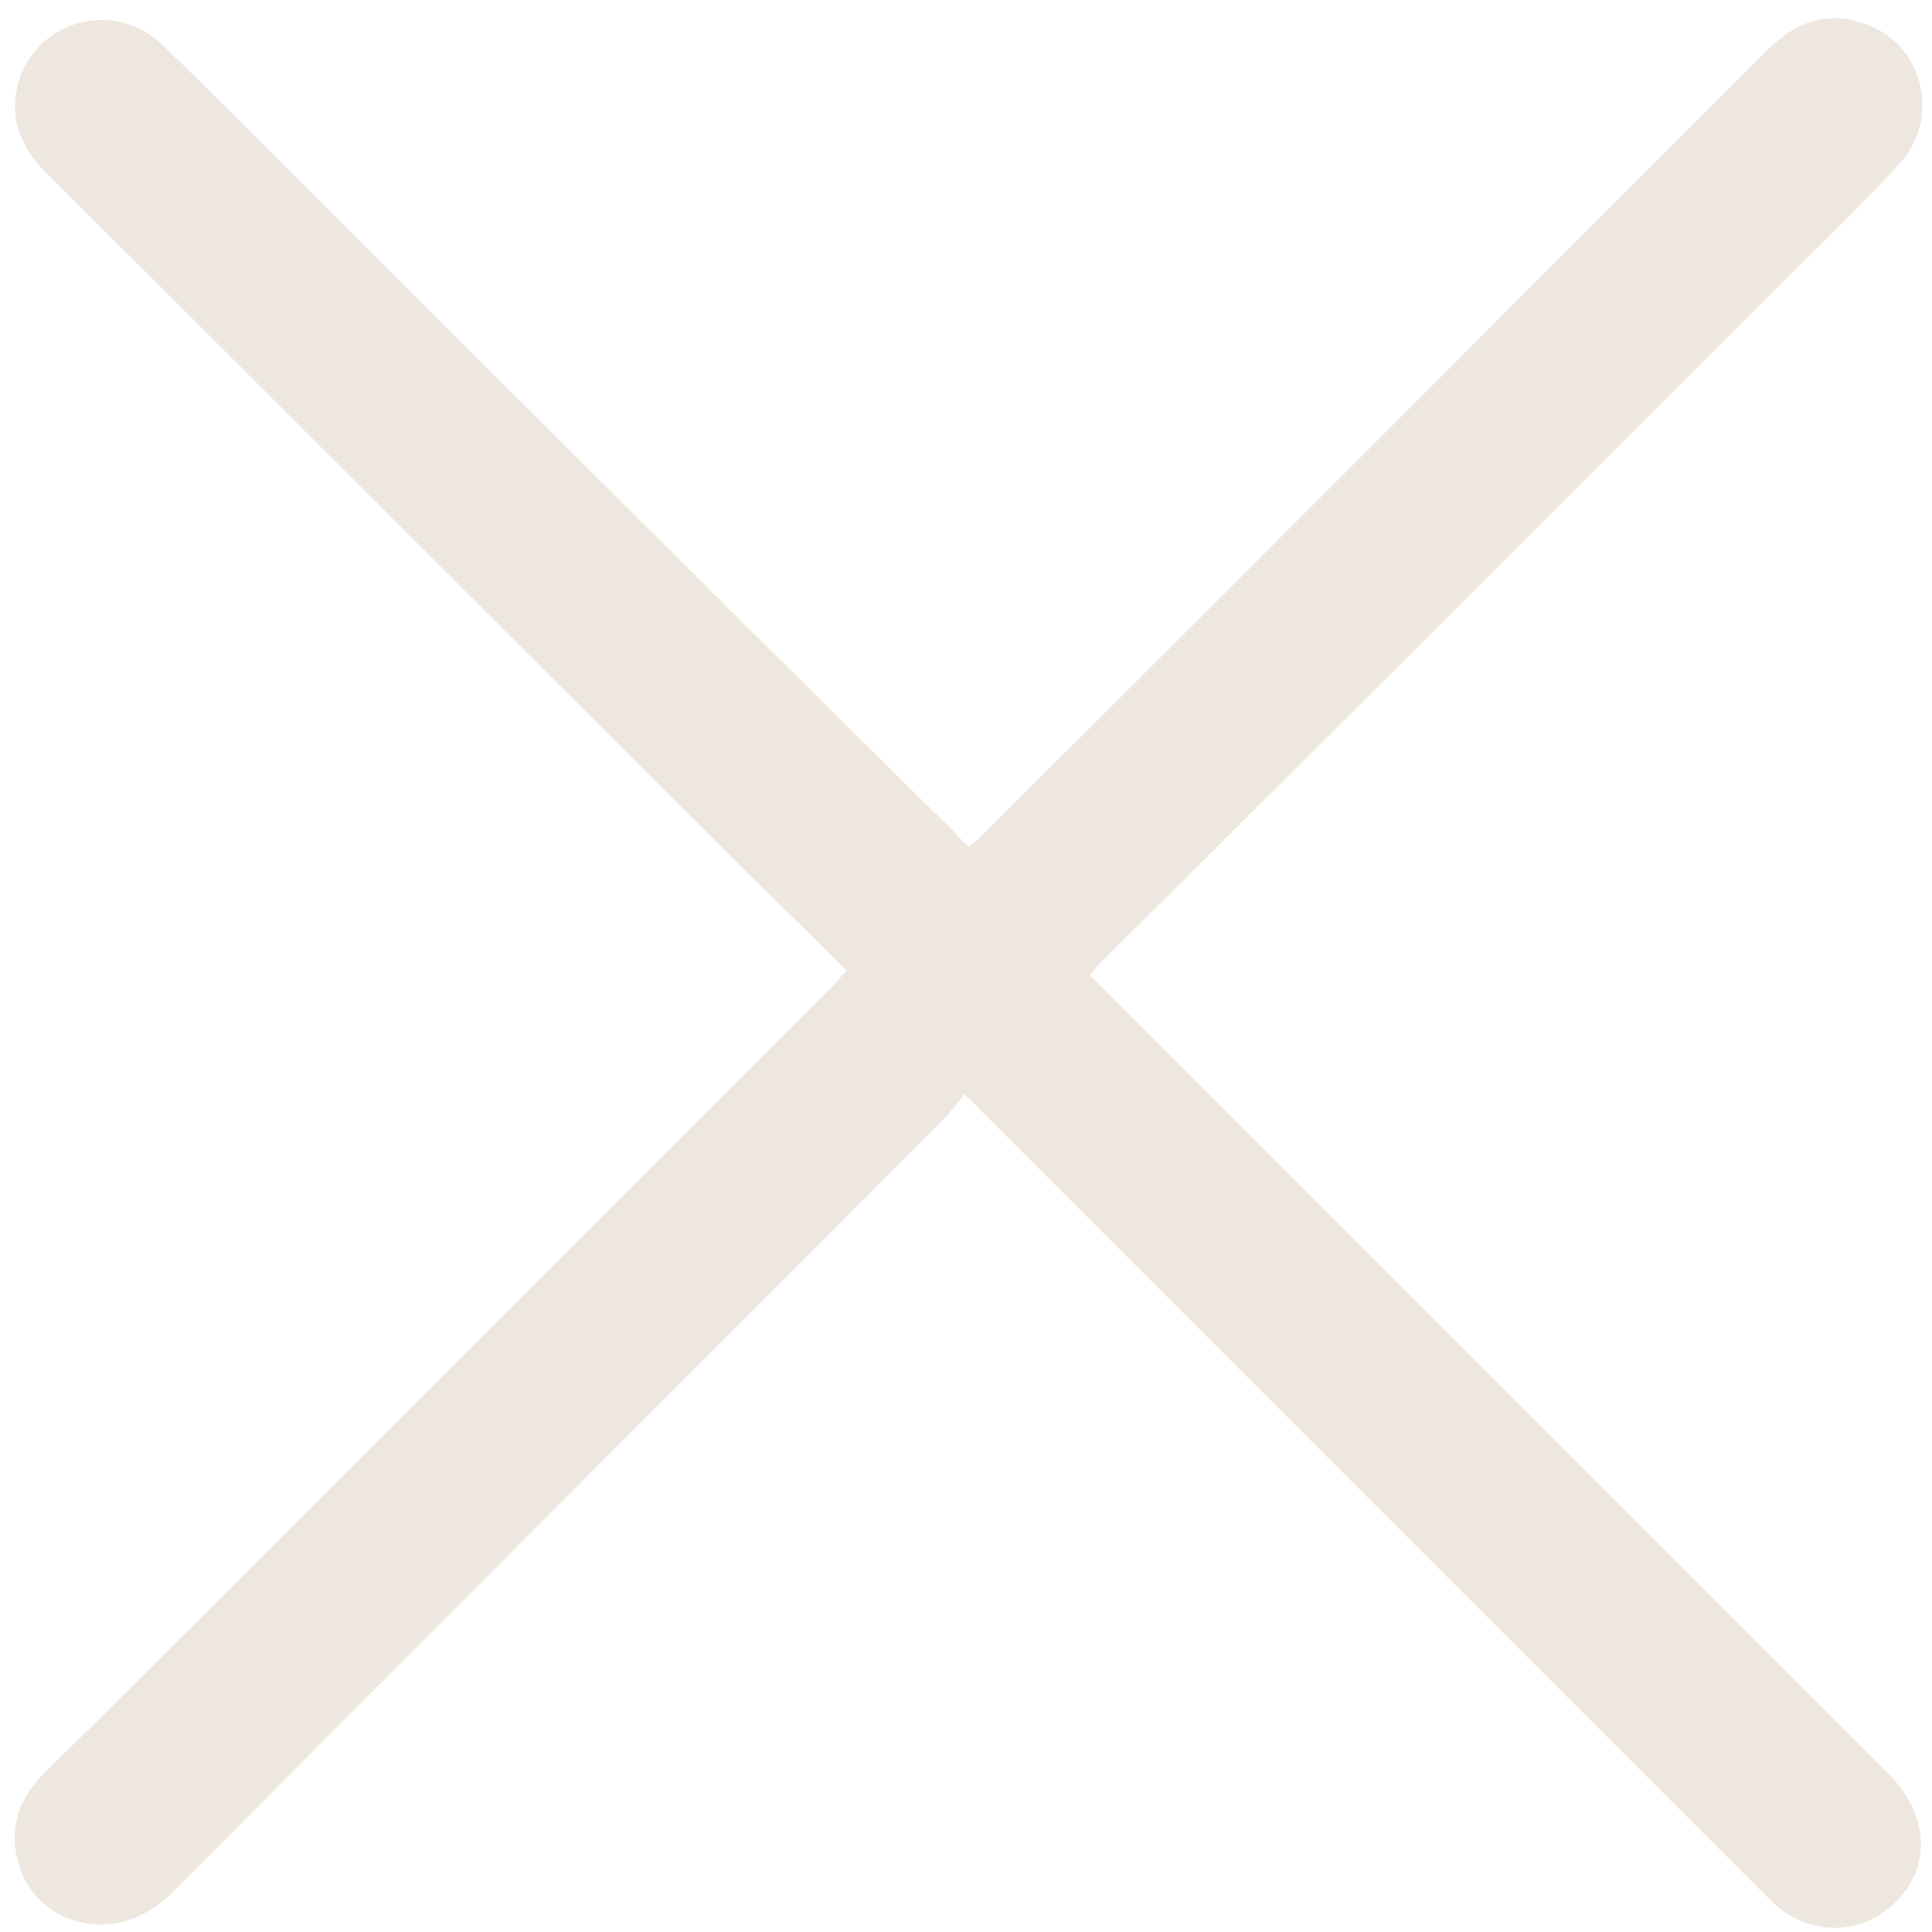 <?xml version="1.0" encoding="utf-8"?>
<!-- Generator: Adobe Illustrator 28.1.0, SVG Export Plug-In . SVG Version: 6.00 Build 0)  -->
<svg version="1.1" id="Layer_1" xmlns="http://www.w3.org/2000/svg" xmlns:xlink="http://www.w3.org/1999/xlink" x="0px" y="0px"
	 viewBox="0 0 128 128" style="enable-background:new 0 0 128 128;" xml:space="preserve">
<style type="text/css">
	.st0{fill:#eee7df;}
</style>
<path class="st0" d="M56.1,64.3c-0.4,0.4-0.6,0.7-0.8,0.9c-13,13-26,26-39,39c-4.4,4.4-8.8,8.8-13.3,13.2c-1.8,1.8-2.5,3.8-1.7,6.3
	c1.3,3.9,6.4,5.3,10,1.8c17-17.1,34-34.1,51-51.1c0.6-0.6,1.1-1.3,1.6-1.9c0.5,0.5,0.8,0.7,1,1c13.4,13.4,26.8,26.8,40.3,40.3
	c4,4,8.1,8.1,12.1,12.1c2.5,2.5,6.2,2.4,8.5-0.1c2.2-2.4,1.9-5.7-0.7-8.3c-17.3-17.3-34.7-34.7-52-52c-0.3-0.3-0.6-0.6-0.9-0.9
	c0.3-0.3,0.5-0.6,0.7-0.8c15.1-15,29.9-29.8,44.8-44.7c2.7-2.7,5.5-5.4,8.1-8.2c2.9-3.1,1.6-8.2-2.5-9.4c-2.5-0.8-4.5,0.1-6.3,1.9
	c-17.3,17.3-34.6,34.7-52,52c-0.2,0.2-0.5,0.5-0.8,0.7c-0.3-0.3-0.6-0.5-0.8-0.8C49.6,41.7,35.9,28,22.1,14.2
	C18.4,10.5,14.6,6.7,10.8,3C7.7,0,2.7,1.2,1.3,5.2c-0.8,2.5,0,4.5,1.8,6.3C18.7,27,34.2,42.6,49.8,58.1C51.9,60.2,54,62.2,56.1,64.3
	z"/>
</svg>
